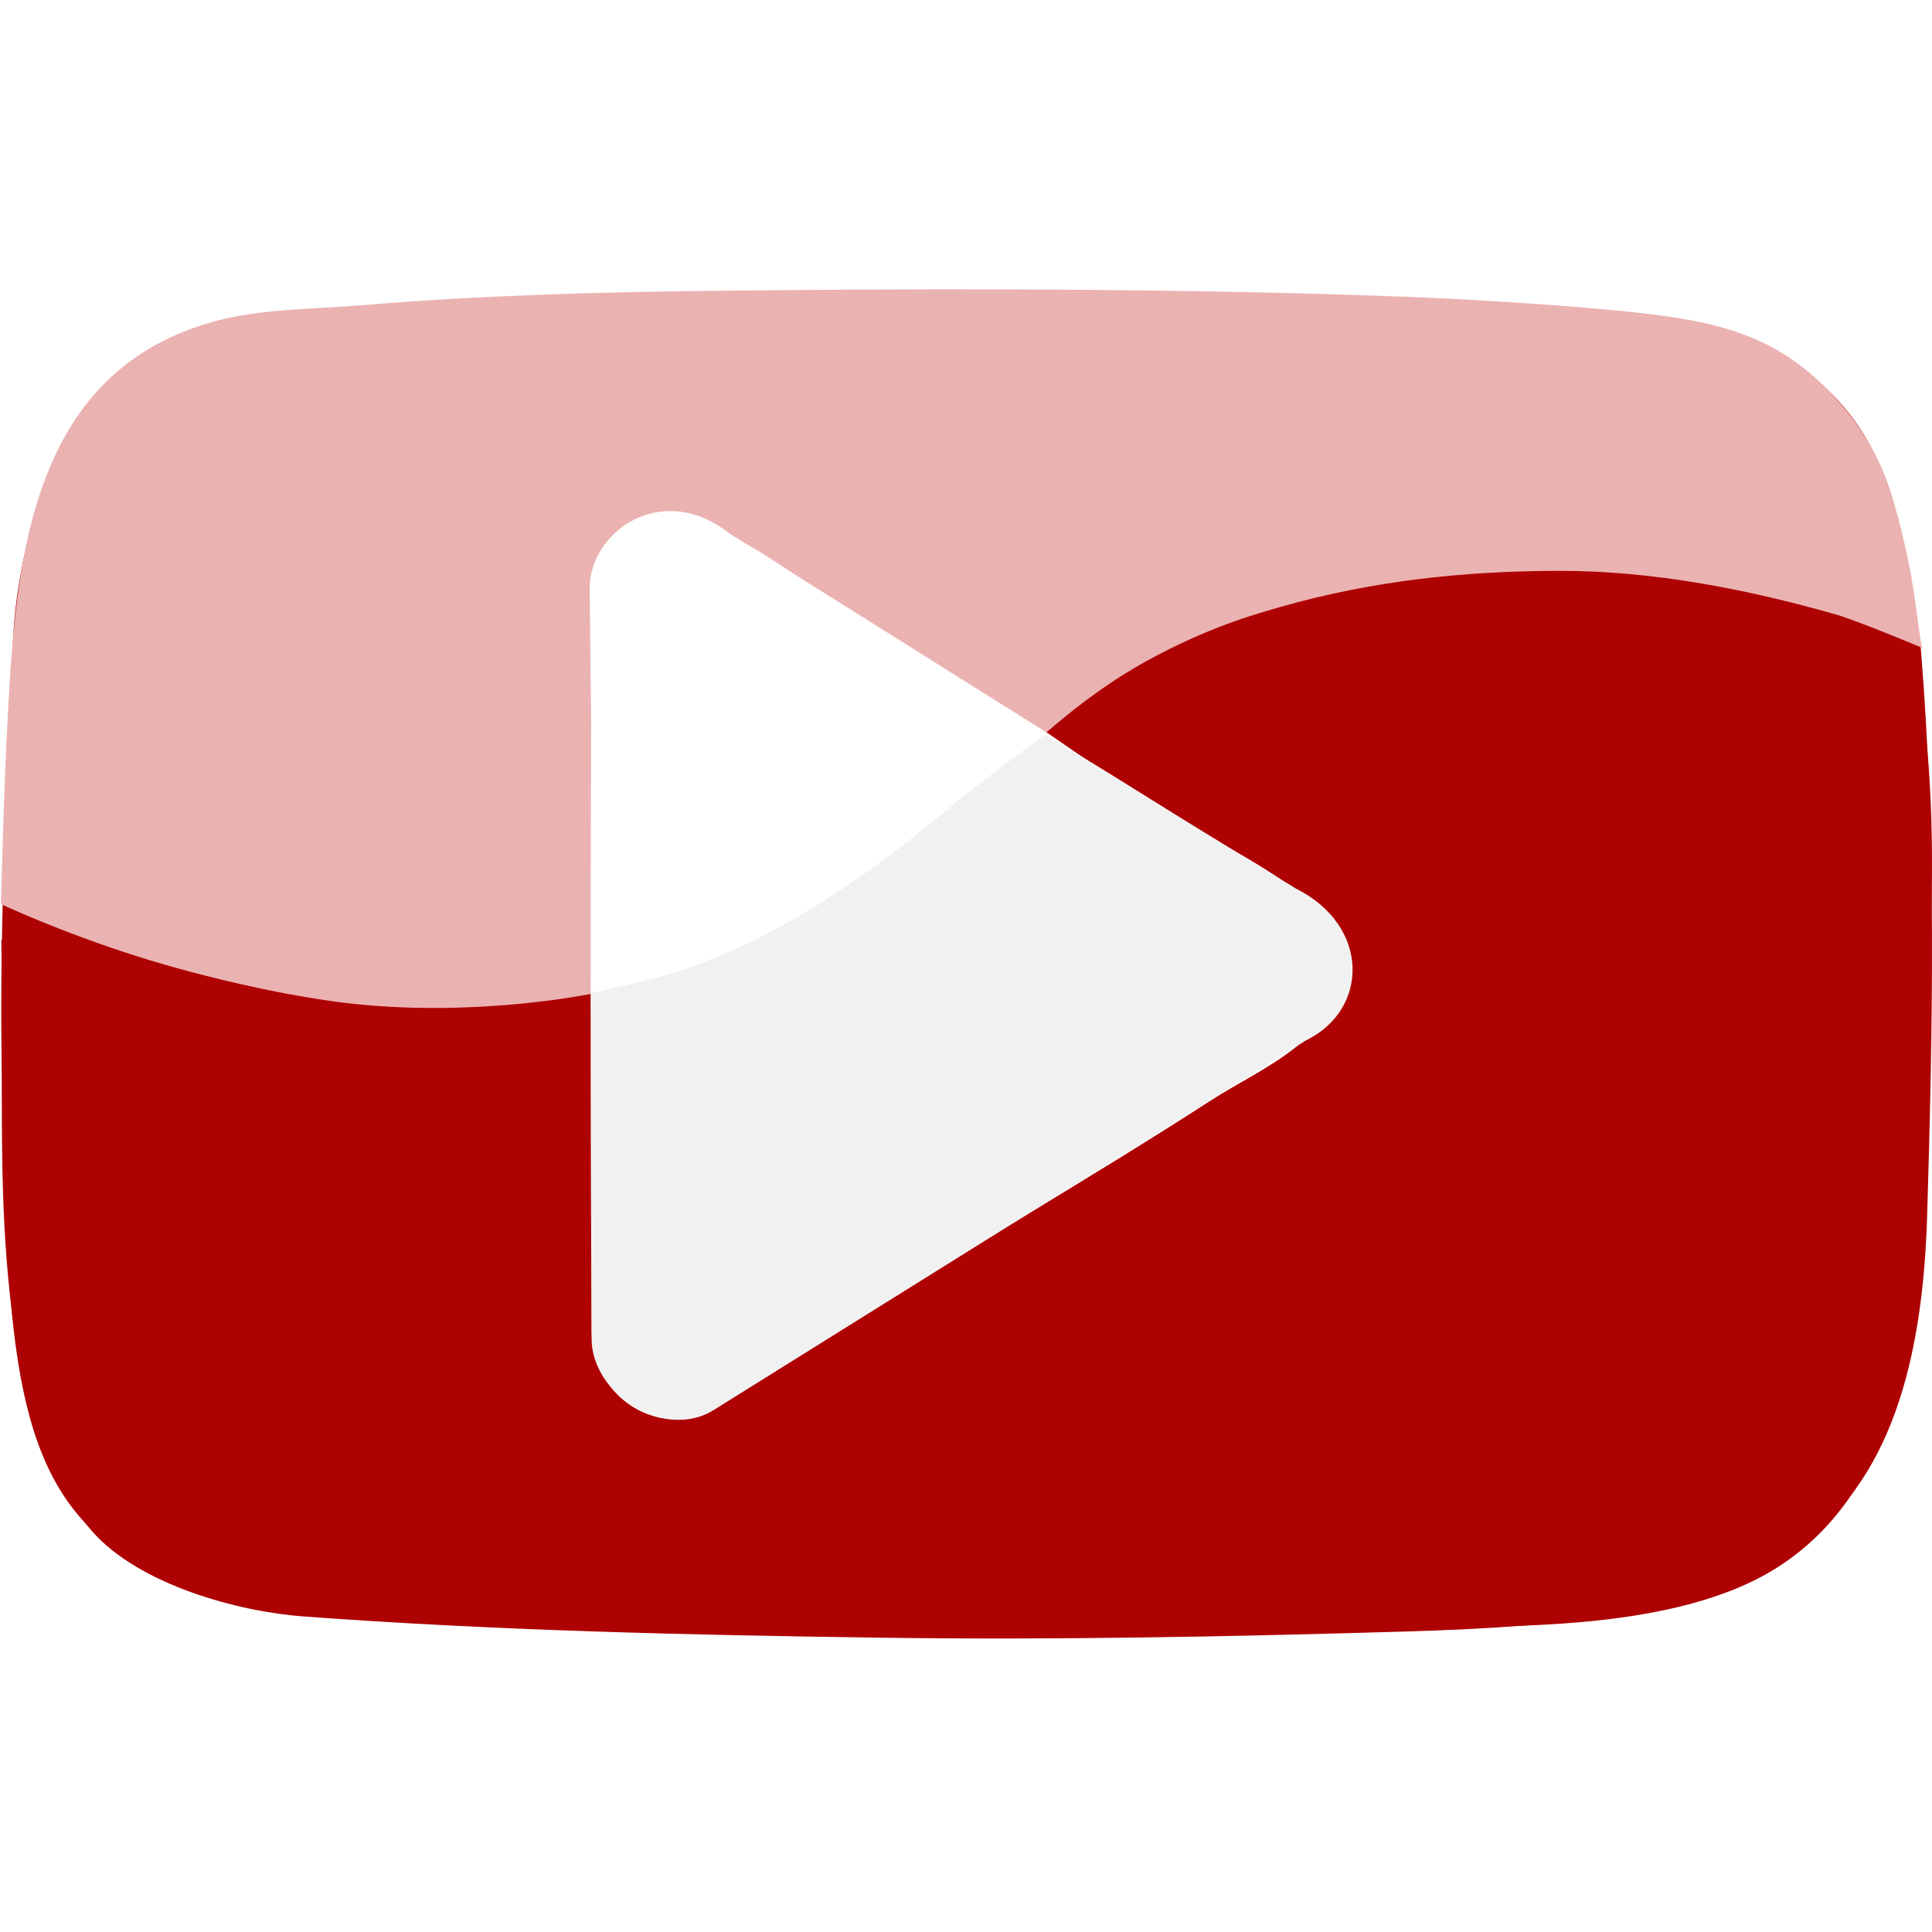 <svg width="100%" height="100%" viewBox="0 0 100 100" xml:space="preserve" xmlns="http://www.w3.org/2000/svg" xmlns:xlink="http://www.w3.org/1999/xlink">
<defs>
<filter color-interpolation-filters="sRGB" filterUnits="userSpaceOnUse" height="77.117" id="Filter_YouTubeGlossy" width="107.434" x="-4.353" y="12.185"><feDropShadow dx="-0.669" dy="0.743" flood-color="#000" flood-opacity="0.5" in="SourceGraphic" result="Shadow" stdDeviation="1.5"/>
</filter>
</defs>
<g id="YouTubeGlossy"><g id="YouTubeGlossyYouTube" opacity="1">
<path fill="#ae0202" filter="url(#Filter_YouTubeGlossy)" shadowAngle="2.304" shadowColor="#000" shadowOffset="1" shadowOpacity="0.5" shadowRadius="3" d="M36.808 15.281C28.202 15.505 20.211 15.575 11.697 16.849C3.609 18.059 0.932 27.162 0.666 33.262C0.356 40.408-0.018 47.561 0.082 54.713C0.165 60.645-0.418 73.292 4.74 79.228C7.178 82.035 12.357 83.42 15.691 83.666C25.657 84.402 35.657 84.63 45.648 84.768C54.651 84.892 63.658 84.716 72.658 84.45C89.644 83.948 99.182 81.781 99.748 62.958C100.043 53.154 100.224 43.517 99.436 33.74C99.254 31.479 98.237 25.712 96.758 22.981C95.179 20.067 91.946 17.563 88.573 17.032C79.645 15.627 67.995 15.438 67.995 15.438C67.995 15.438 47.2 15.011 36.808 15.281Z"/>
<path d="M79.448 31.793C72.608 32.645 65.063 32.782 58.863 36.464C49.304 42.139 41.036 52.041 29.372 53.997C18.227 55.866 11.262 52.163 0.07 48.637C0.475 79.52-1.261 83.894 31.391 84.341C45.024 84.527 58.661 84.487 72.292 84.246C77.653 84.151 86.862 84.558 92.213 80.989C98.13 77.042 99.181 69.408 99.28 62.853C99.425 53.359 100.902 43.7 99.151 34.368C98.749 32.229 95.237 34.706 79.448 31.793Z" fill="#ae0202"/>
<path d="M30.65 51.43C30.65 51.43 30.776 49.717 30.776 49.671C30.808 43.704 30.831 39.447 30.847 33.481C30.851 32.136 30.589 28.184 33.114 27.228C36.085 26.104 39.678 29.292 41.683 30.494C44.472 32.168 45.001 32.692 47.79 34.365C48.634 34.872 53.263 38.246 53.644 38.342C53.705 38.357 56.181 35.95 59.338 34.218C62.495 32.487 64.864 31.818 66.272 31.416C71.02 30.059 75.826 29.547 80.778 29.547C85.562 29.547 90.449 30.498 95.039 31.809C96.117 32.117 99.51 33.538 99.51 33.538C99.369 33.255 99.21 31.379 98.911 29.753C98.522 27.641 97.96 25.613 97.546 24.58C97.116 23.505 96.536 22.495 95.826 21.581C92.467 17.263 88.984 16.604 83.817 16.087C81.691 15.875 79.557 15.729 77.424 15.596C74.247 15.397 71.066 15.288 67.884 15.202C57.498 14.922 47.096 14.938 36.708 15.055C30.744 15.122 24.755 15.297 18.808 15.793C16.253 16.006 13.423 15.968 10.94 16.678C1.095 19.491 0.758 29.96 0.329 38.546C0.202 41.075 0.048 46.796 0.048 46.796C0.048 46.796 3.101 48.233 7.1 49.499C10.752 50.656 15.219 51.633 18.326 51.962C24.837 52.65 30.65 51.43 30.65 51.43Z" fill="#ebb2b2"/>
<path d="M34.374 26.826C32.274 26.836 30.636 29.065 30.624 31.368C30.59 38.19 30.572 45.012 30.572 51.834C30.572 57.498 30.59 63.161 30.624 68.825C30.64 71.555 32.657 73.479 35.103 73.479C36.347 73.479 37.476 72.619 38.489 71.965C40.069 70.944 41.7 70.014 43.281 68.993C49.689 64.854 56.3 61.077 62.708 56.937C65.366 55.22 69.427 53.738 69.427 49.816C69.427 46.617 64.33 44.426 62.083 42.975C56.137 39.134 50.057 35.656 44.114 31.816C41.273 29.981 37.705 26.811 34.374 26.826Z" fill="#fff"/>
<path d="M30.521 30.451L30.956 69.536C30.956 72.497 34.225 74.291 36.725 72.704L67.262 53.271C69.582 51.796 69.582 48.414 67.262 46.94L54.284 37.983L37.776 27.627C34.296 24.851 30.521 27.49 30.521 30.451Z" fill="#fff"/>
<path d="M54.097 38.029C54.02 38.063 50.681 40.519 49.646 41.391C44.803 45.471 40.66 48.206 36.283 49.867C34.826 50.42 33.253 50.815 30.613 51.388L30.62 69.278C30.62 72.218 34.459 74.559 36.94 72.983L67.605 53.846C70.867 52.254 70.923 47.919 67.08 45.994L54.097 38.029Z" fill="#f2f1f1"/>
</g>
</g>
</svg>